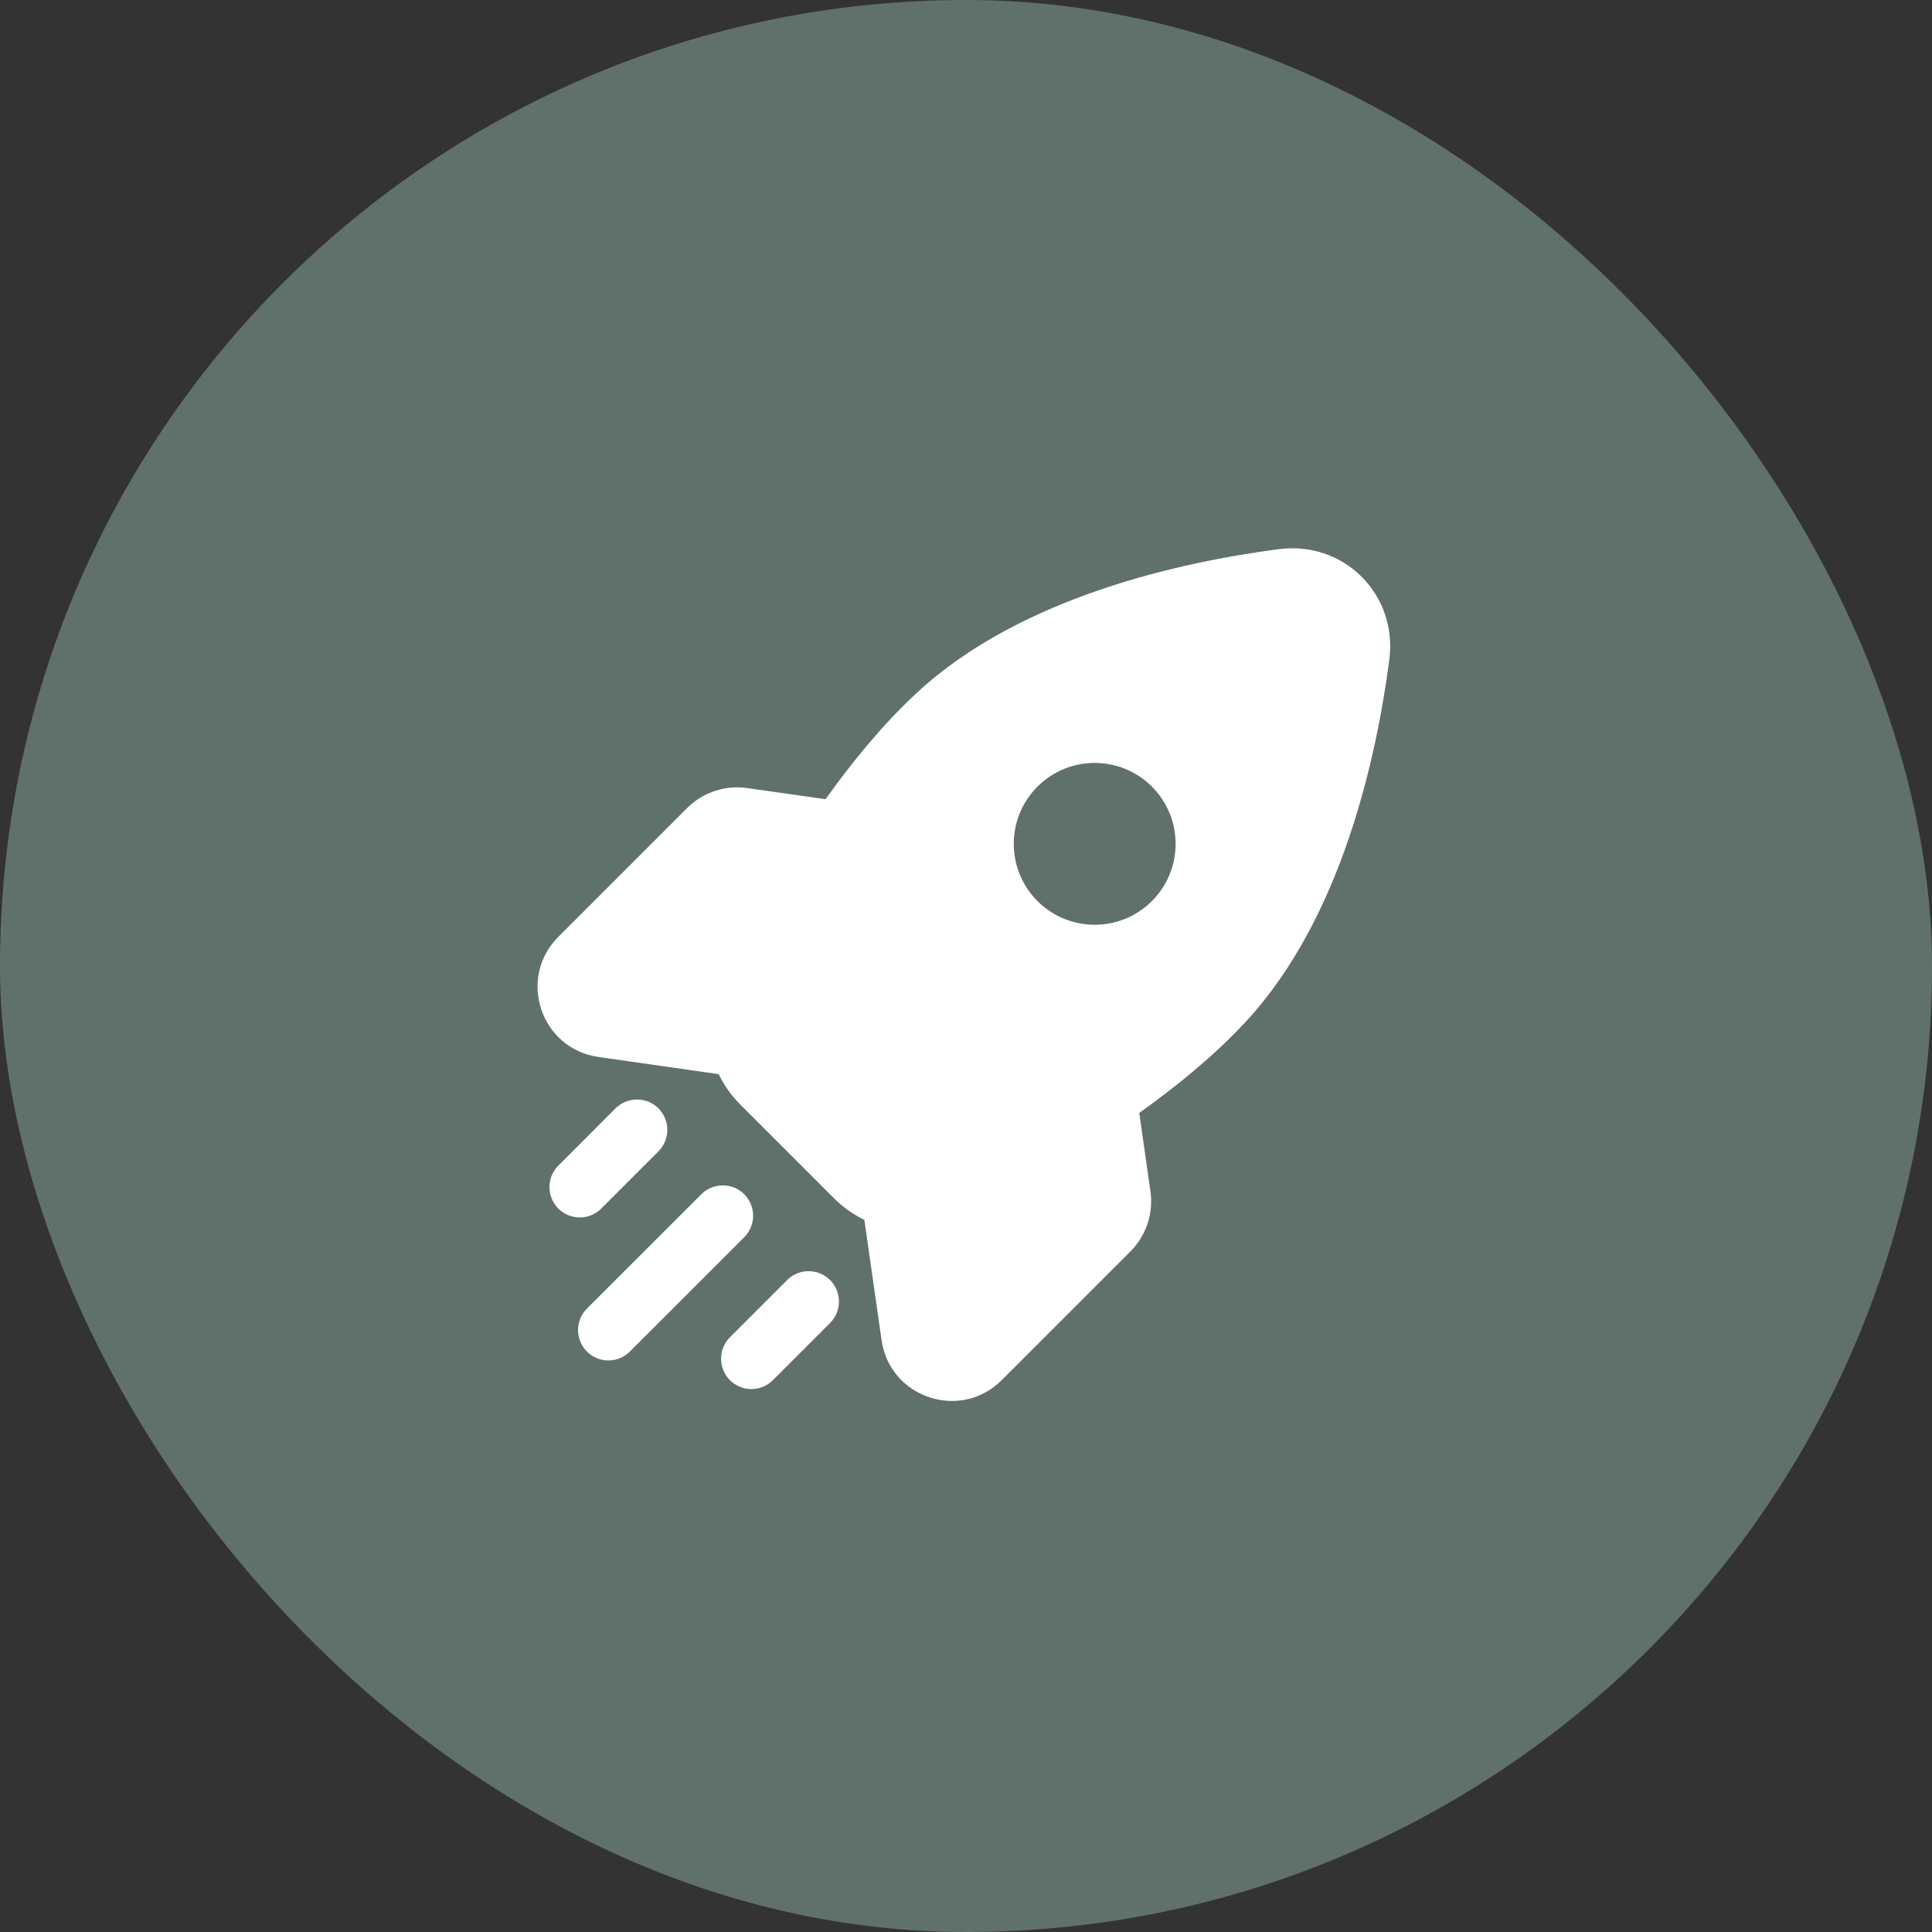 <?xml version="1.0" encoding="UTF-8"?> <svg xmlns="http://www.w3.org/2000/svg" width="40" height="40" viewBox="0 0 40 40" fill="none"><rect x="0" y="0" width="40" height="40" fill="#333333" stroke="none"/><rect width="40" height="40" rx="20" fill="#60716B"></rect><path d="M26.475 11.37C27.826 11.194 28.94 12.308 28.764 13.659C28.505 15.635 27.796 18.992 25.79 21.156C25.152 21.843 24.379 22.477 23.587 23.042L23.819 24.666C23.884 25.123 23.73 25.583 23.404 25.91L20.739 28.575C19.885 29.428 18.423 28.942 18.252 27.746L17.896 25.259L17.9 25.258C17.673 25.148 17.46 25 17.276 24.817L15.317 22.858C15.134 22.674 14.987 22.462 14.877 22.235L14.876 22.239L12.389 21.883C11.193 21.712 10.706 20.25 11.56 19.396L14.225 16.731C14.551 16.405 15.011 16.251 15.468 16.316L17.092 16.547C17.657 15.755 18.292 14.984 18.98 14.346C21.143 12.34 24.499 11.629 26.475 11.37ZM16.297 26.502C16.542 26.257 16.941 26.257 17.186 26.502C17.431 26.747 17.43 27.146 17.186 27.391L16.001 28.576C15.756 28.82 15.358 28.82 15.113 28.576C14.868 28.33 14.867 27.932 15.112 27.687L16.297 26.502ZM14.521 24.726C14.766 24.481 15.164 24.481 15.409 24.726C15.654 24.971 15.654 25.369 15.409 25.615L13.04 27.983C12.795 28.228 12.398 28.228 12.152 27.983C11.907 27.737 11.906 27.339 12.151 27.094L14.521 24.726ZM12.743 22.948C12.988 22.704 13.388 22.703 13.633 22.948C13.878 23.194 13.877 23.592 13.632 23.837L12.448 25.022C12.203 25.267 11.805 25.267 11.56 25.022C11.315 24.776 11.314 24.378 11.56 24.133L12.743 22.948ZM23.849 16.286C23.195 15.632 22.134 15.632 21.48 16.286C20.825 16.941 20.825 18.001 21.48 18.656C22.134 19.309 23.195 19.31 23.849 18.656C24.503 18.002 24.503 16.941 23.849 16.286Z" fill="white"></path></svg> 